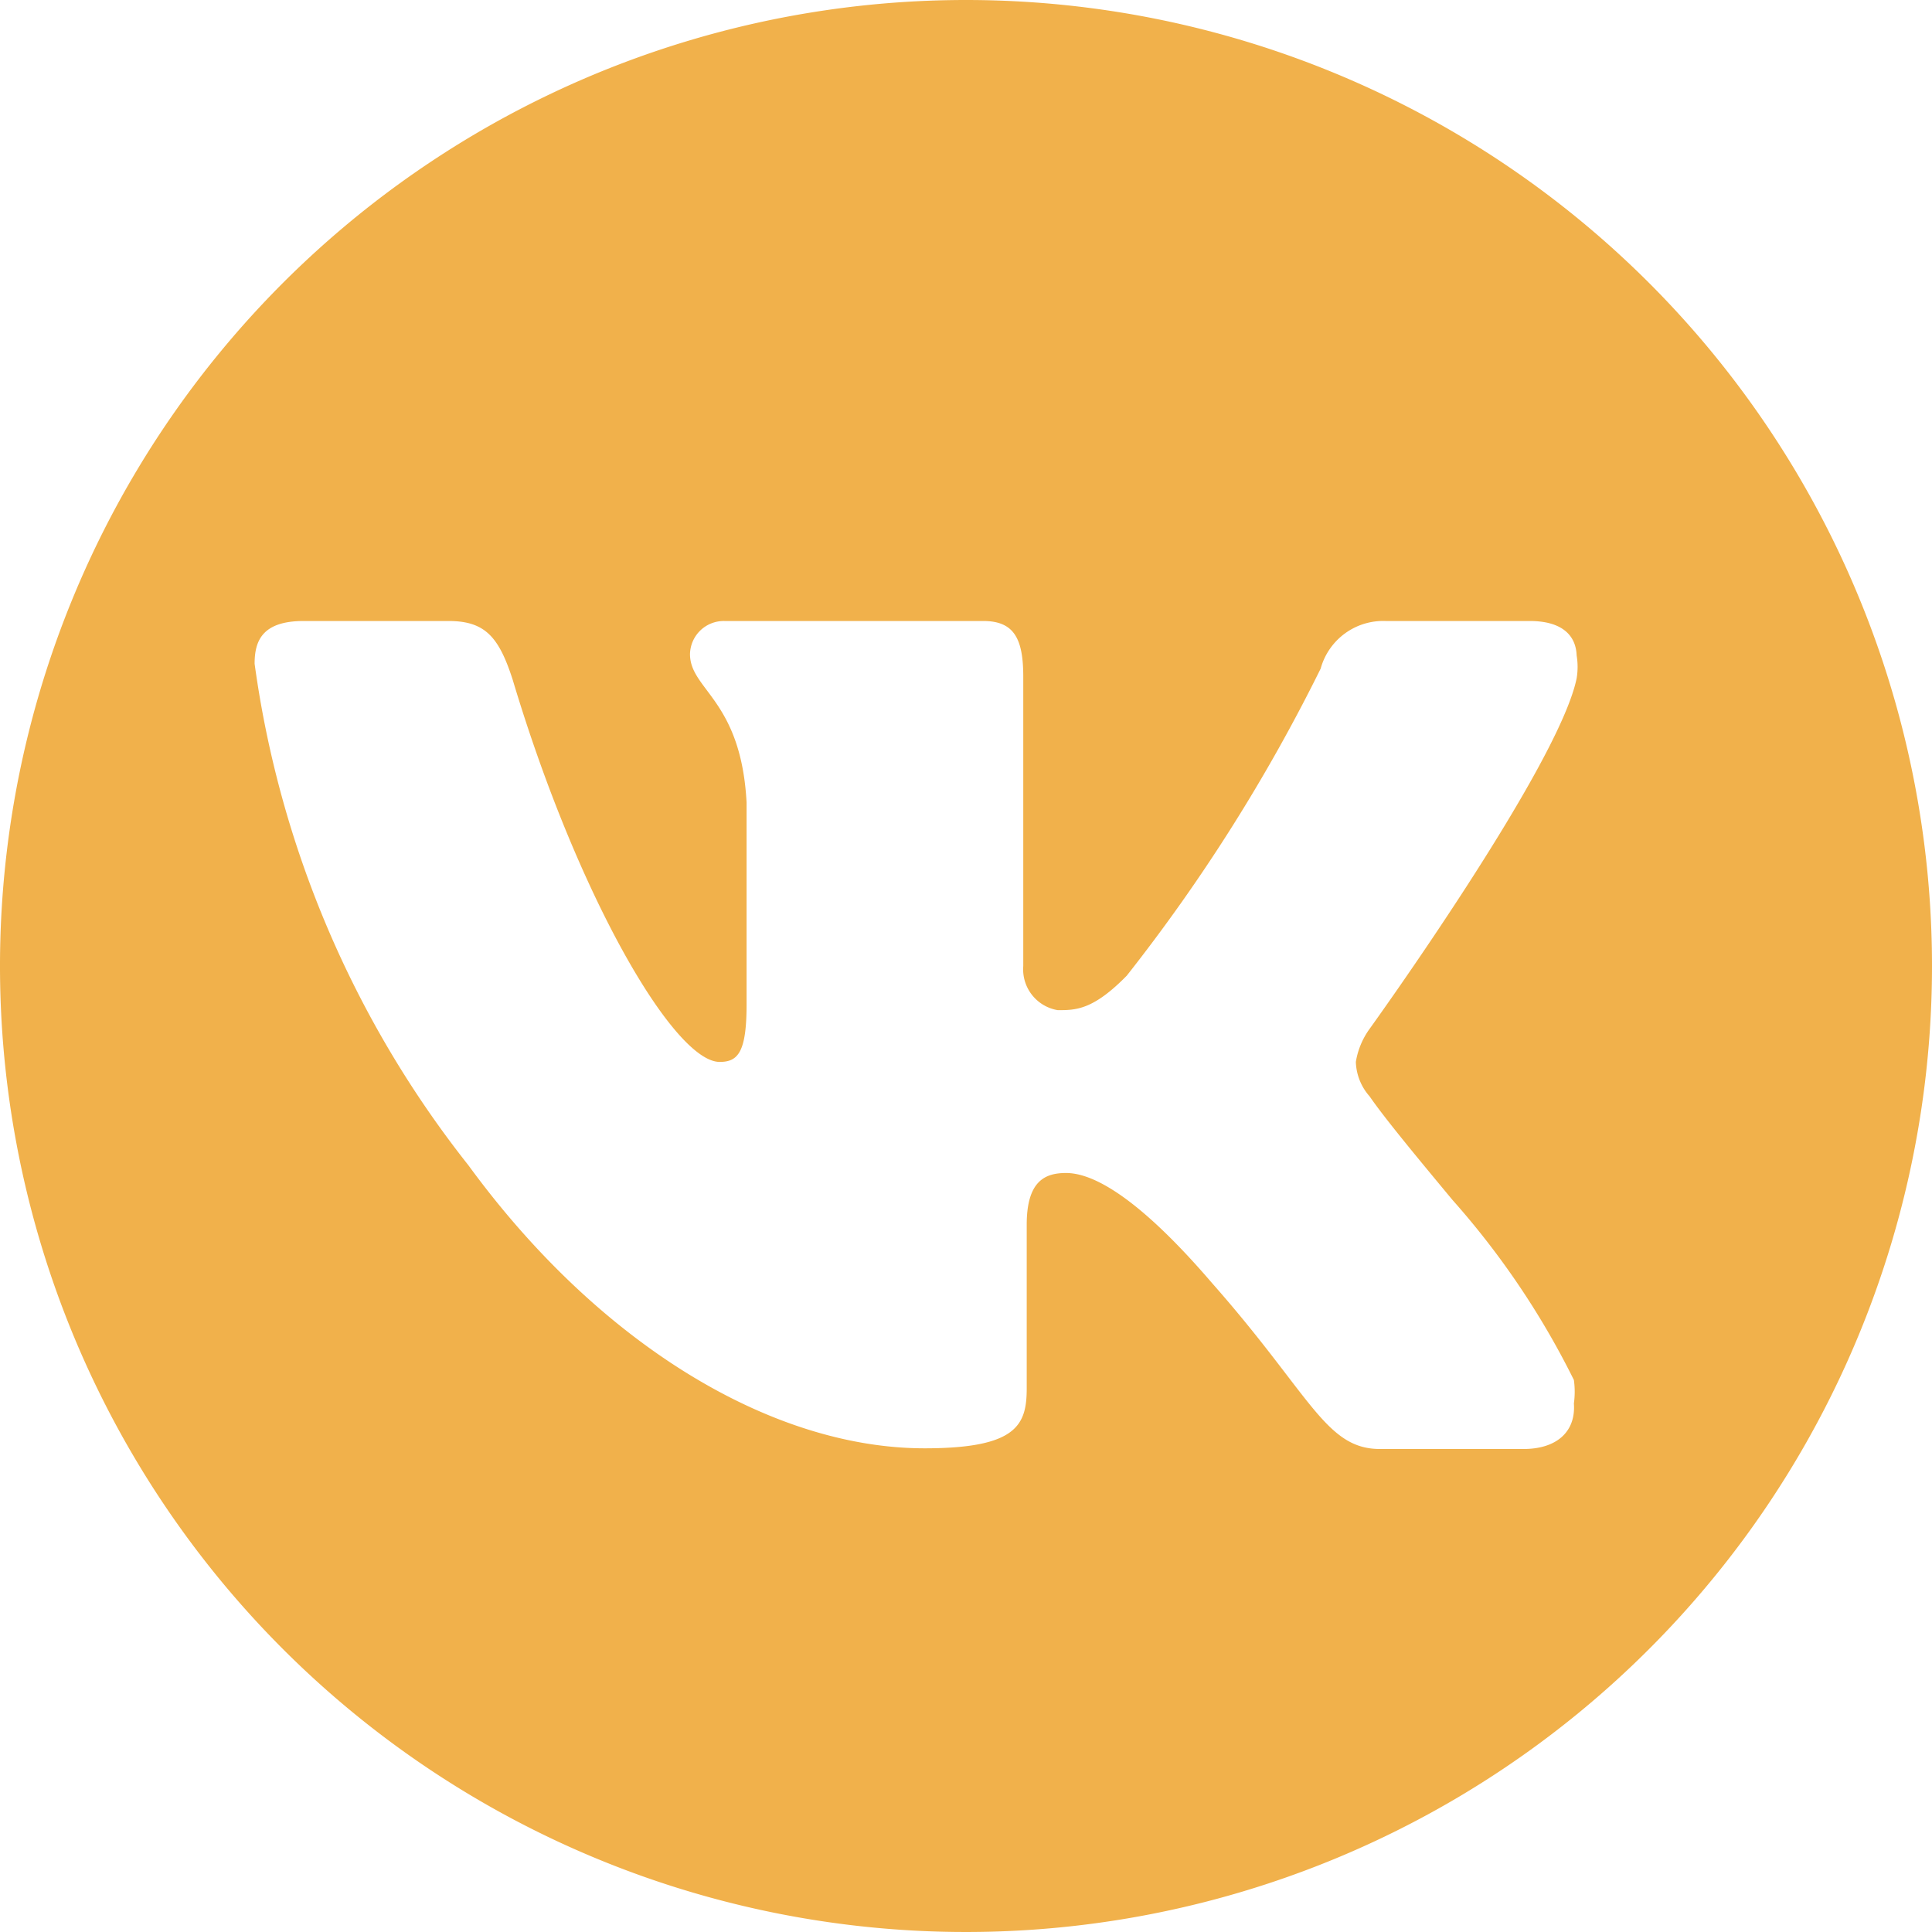 <?xml version="1.0" encoding="UTF-8"?> <svg xmlns="http://www.w3.org/2000/svg" viewBox="0 0 28 28"> <defs> <style>.cls-1{fill:#f1b14b;}</style> </defs> <title>vk</title> <g id="Layer_2" data-name="Layer 2"> <g id="Layer_1-2" data-name="Layer 1"> <g id="Layer_2-2" data-name="Layer 2"> <g id="Layer_1-2-2" data-name="Layer 1-2"> <path class="cls-1" d="M14,0A14,14,0,1,0,28,14,14,14,0,0,0,14,0Zm8.08,21H20c-.79,0-1-.78-2.43-2.4-1.2-1.4-1.82-1.6-2.12-1.6s-.57.11-.57.75v2.37c0,.53-.14.87-1.48.87-2.21,0-4.71-1.5-6.61-4.1a15,15,0,0,1-3.1-7.27c0-.32.1-.62.71-.62H6.5c.53,0,.73.23.93.85.94,3.14,2.34,5.54,3,5.54.26,0,.39-.13.39-.83V11.63C10.74,10.14,10,10,10,9.48a.49.49,0,0,1,.5-.48h3.75c.45,0,.58.26.58.81V14a.6.6,0,0,0,.5.64c.26,0,.51,0,1-.5a25.24,25.24,0,0,0,2.81-4.45A.94.94,0,0,1,20.08,9h2.09c.47,0,.67.21.68.5a1,1,0,0,1,0,.33c-.26,1.28-3,5.08-3,5.08a1.12,1.12,0,0,0-.2.48.79.79,0,0,0,.2.5c.22.32.71.91,1.2,1.5A11.82,11.82,0,0,1,22.81,20a1.23,1.23,0,0,1,0,.34C22.84,20.75,22.56,21,22.08,21Z"></path> </g> </g> </g> </g> </svg> 